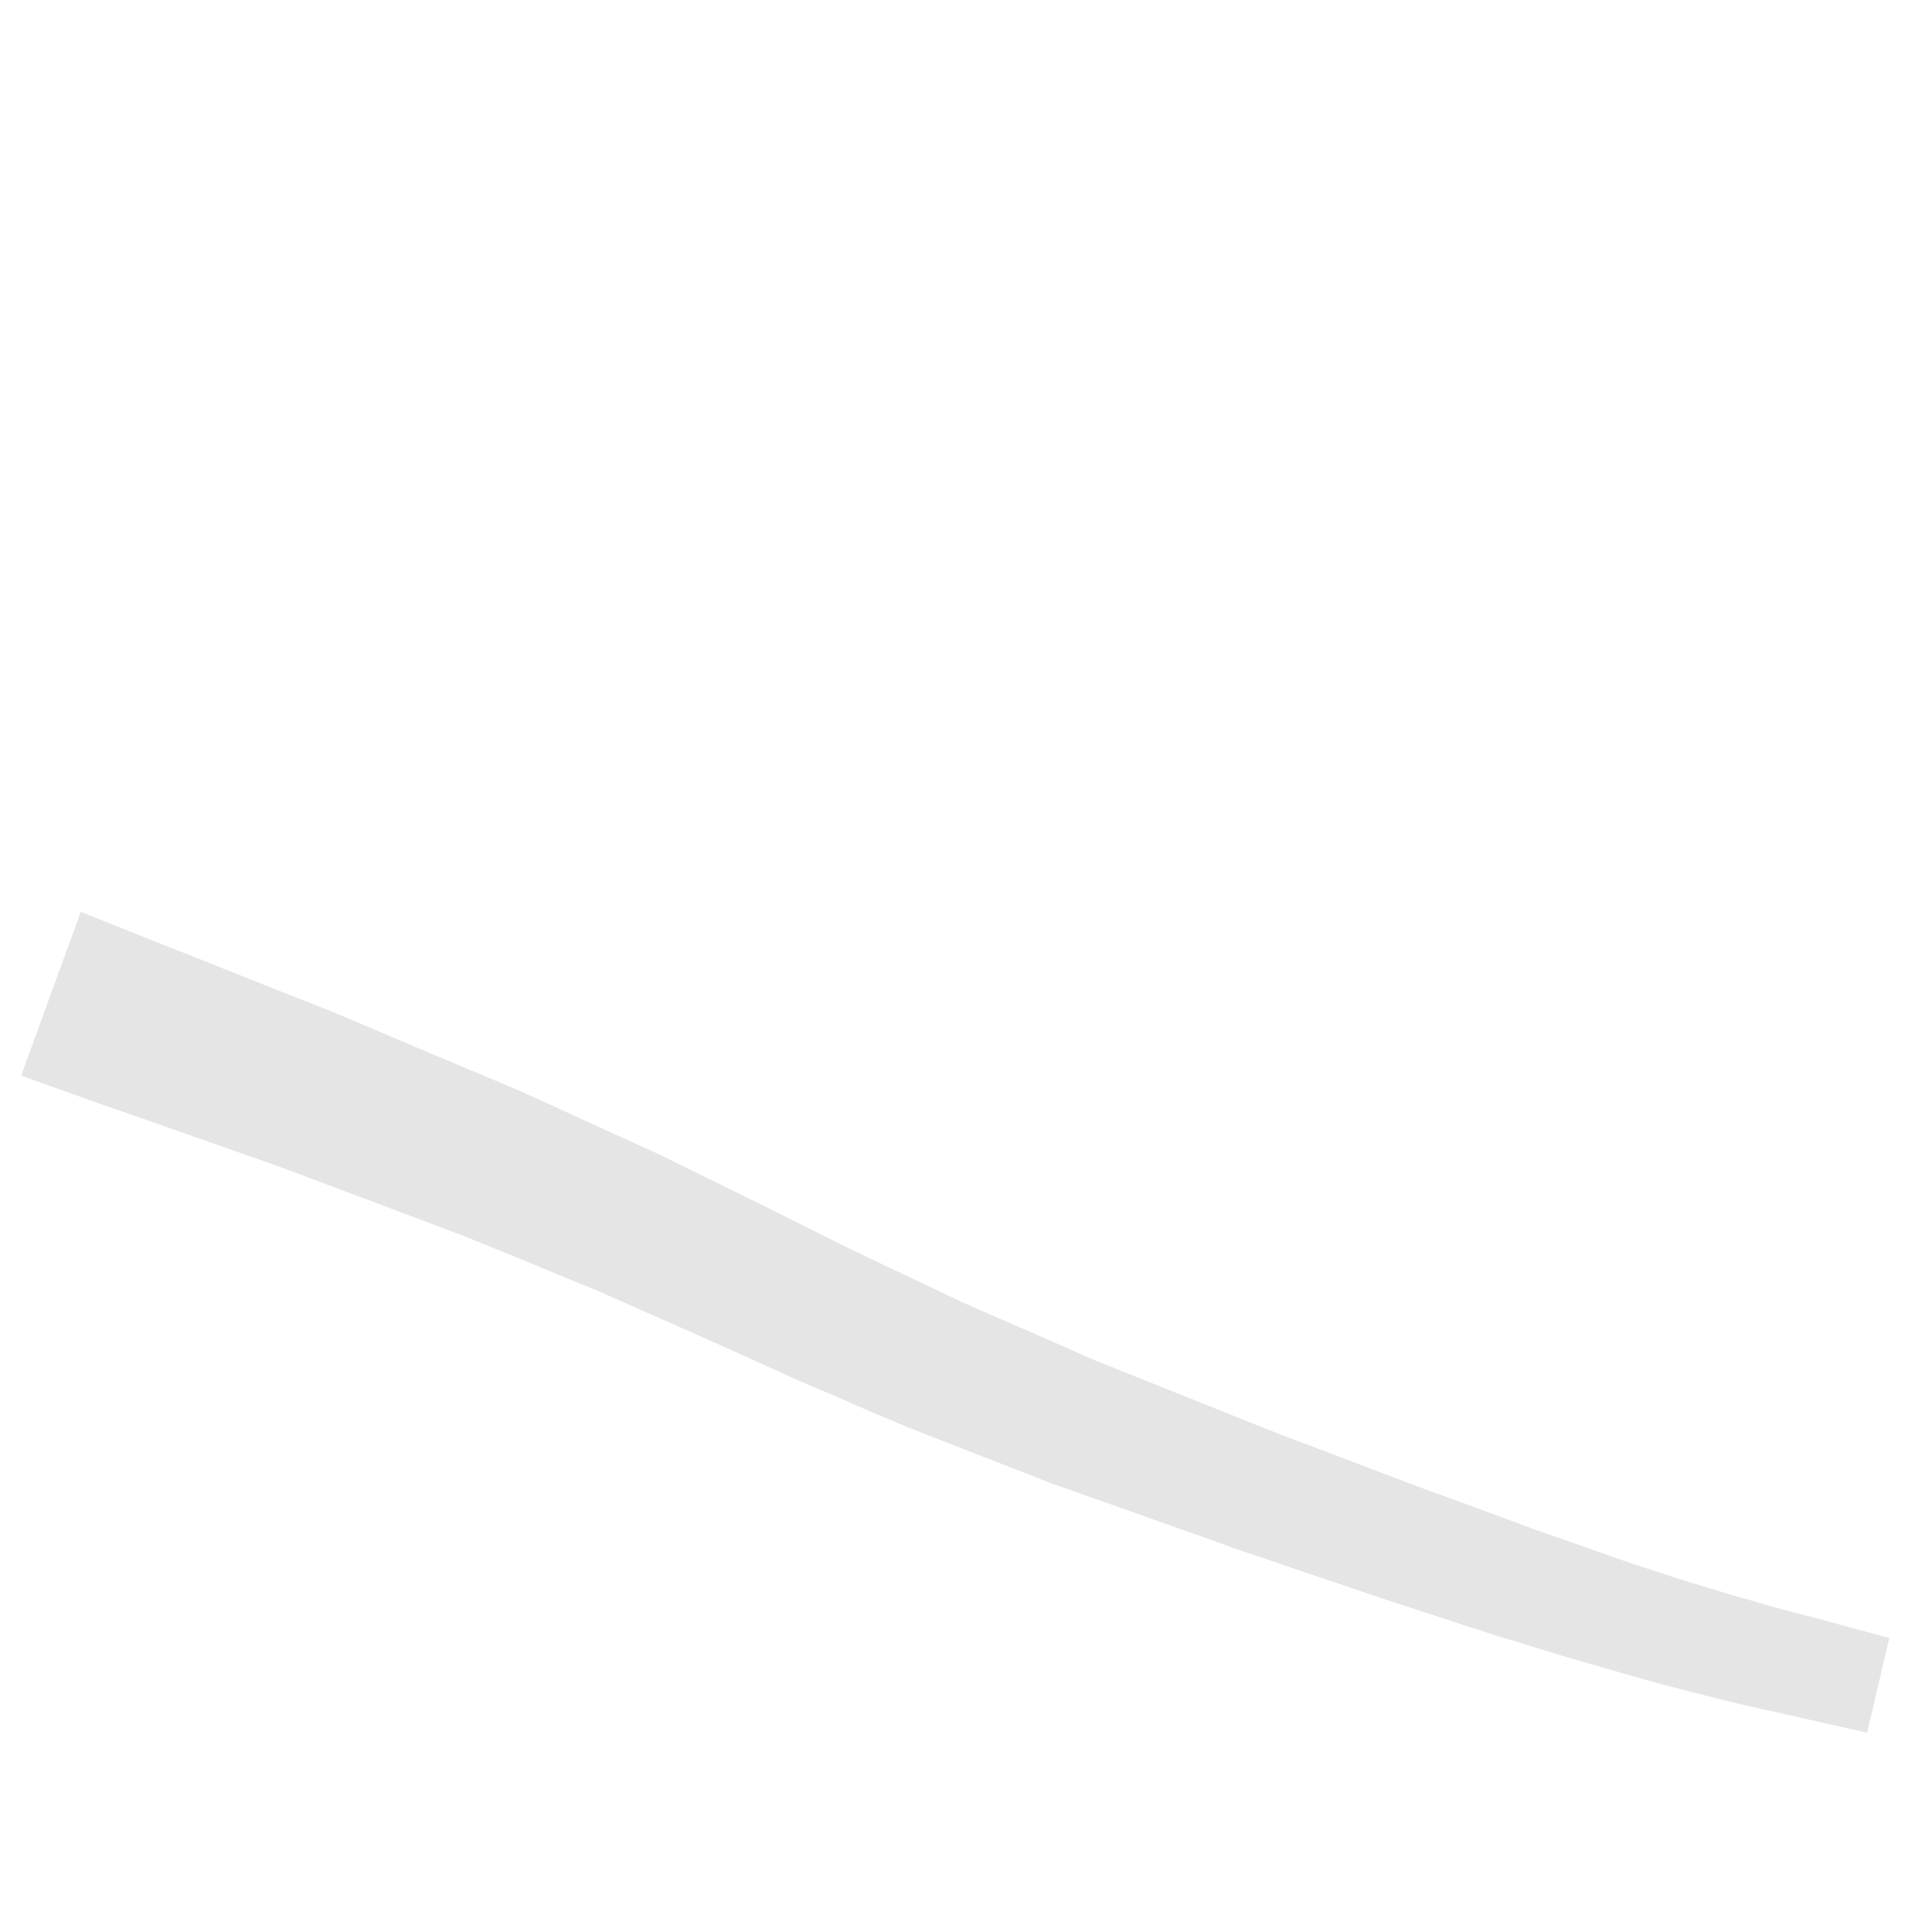 <?xml version="1.0" encoding="utf-8"?>
<!-- Generator: Adobe Illustrator 18.0.0, SVG Export Plug-In . SVG Version: 6.00 Build 0)  -->
<!DOCTYPE svg PUBLIC "-//W3C//DTD SVG 1.1 Tiny//EN" "http://www.w3.org/Graphics/SVG/1.1/DTD/svg11-tiny.dtd">
<svg version="1.1" baseProfile="tiny" id="Layer_1" xmlns="http://www.w3.org/2000/svg" xmlns:xlink="http://www.w3.org/1999/xlink"
	 x="0px" y="0px" width="511.9px" height="511.9px" viewBox="0 0 511.9 511.9" xml:space="preserve">
<path fill="#E5E5E5" d="M494.7,459.1c0,0-7.9-1.8-21.7-4.9c-1.7-0.4-3.6-0.8-5.5-1.2c-1.9-0.5-4-0.9-6.1-1.4c-2.1-0.5-4.3-1-6.6-1.6
	c-2.3-0.6-4.6-1.2-7.1-1.8c-4.9-1.3-10.1-2.6-15.5-4.2c-2.7-0.8-5.5-1.6-8.3-2.4c-1.4-0.4-2.9-0.8-4.3-1.2c-1.4-0.4-2.9-0.9-4.4-1.3
	c-5.9-1.8-12-3.7-18.3-5.6c-6.3-2-12.8-4.1-19.4-6.3c-3.3-1.1-6.7-2.2-10.1-3.3c-3.4-1.1-6.8-2.3-10.3-3.5c-7-2.3-14.1-4.7-21.3-7.2
	c-1.8-0.6-3.6-1.2-5.4-1.8c-1-0.3-1.9-0.7-2.9-1c-0.9-0.3-1.8-0.6-2.7-1c-3.6-1.3-7.3-2.6-11-3.9c-7.4-2.6-14.8-5.3-22.3-7.9
	c-3.8-1.3-7.5-2.7-11.3-4c-1.9-0.6-3.8-1.4-5.7-2.2c-1.9-0.7-3.8-1.5-5.7-2.2c-7.7-3-15.4-6-23.1-9c-1.9-0.8-3.9-1.5-5.8-2.3
	l-5.7-2.4c-3.8-1.6-7.6-3.2-11.3-4.9c-3.8-1.6-7.5-3.2-11.3-4.8c-3.7-1.7-7.3-3.3-11-5c-14.7-6.7-28.8-12.8-42.5-18.9
	c-6.9-2.8-13.7-5.6-20.4-8.4c-3.3-1.4-6.6-2.7-9.9-4c-1.6-0.7-3.2-1.3-4.8-2c-1.6-0.6-3.3-1.2-4.9-1.8c-12.9-4.9-25.1-9.5-36.4-13.7
	c-2.8-1.1-5.6-2.1-8.3-3.1c-2.7-1-5.4-1.9-8-2.8c-5.2-1.8-10.1-3.6-14.8-5.2c-9.3-3.3-17.3-6.1-24-8.4C13.2,287.7,5.6,285,5.6,285
	l15.8-43.4c0,0,7.6,3,20.8,8.3c6.6,2.6,14.7,5.8,23.9,9.5c4.6,1.8,9.5,3.8,14.7,5.8c2.6,1,5.2,2.1,8,3.2c2.7,1.1,5.5,2.3,8.3,3.5
	c11.3,4.8,23.6,10,36.5,15.4c1.6,0.7,3.3,1.4,4.9,2.1c1.6,0.7,3.3,1.5,4.9,2.2c3.3,1.5,6.6,3,10,4.6c6.8,3.1,13.7,6.2,20.7,9.4
	c13.8,6.8,28.2,13.8,42.3,20.9c3.6,1.8,7.1,3.6,10.7,5.3c3.6,1.7,7.1,3.4,10.7,5.1c3.6,1.7,7.2,3.4,10.8,5.1l5.4,2.6
	c1.8,0.8,3.6,1.6,5.4,2.4c7.3,3.2,14.6,6.3,21.8,9.5c1.8,0.8,3.6,1.6,5.4,2.4c1.8,0.8,3.6,1.6,5.5,2.3c3.7,1.5,7.4,3,11.2,4.5
	c7.4,3,14.8,5.9,22,8.8c3.6,1.5,7.2,2.9,10.8,4.3l2.7,1.1l1.3,0.5l1.1,0.4c1.8,0.7,3.6,1.4,5.3,2c7.1,2.7,14,5.3,20.8,7.9
	c3.4,1.3,6.8,2.6,10.1,3.8c3.3,1.2,6.6,2.4,9.9,3.6c6.5,2.4,12.8,4.7,18.9,7c6.1,2.1,12,4.2,17.7,6.2c1.4,0.5,2.8,1,4.2,1.5
	c1.4,0.5,2.8,0.9,4.1,1.4c2.7,0.9,5.4,1.8,8,2.6c5.2,1.8,10.1,3.2,14.7,4.6c2.3,0.7,4.5,1.4,6.7,2c2.2,0.6,4.3,1.2,6.3,1.8
	c2,0.6,4,1.1,5.8,1.6c1.9,0.5,3.7,1,5.4,1.4c13.7,3.7,21.5,5.8,21.5,5.8L494.7,459.1z"/>
</svg>
